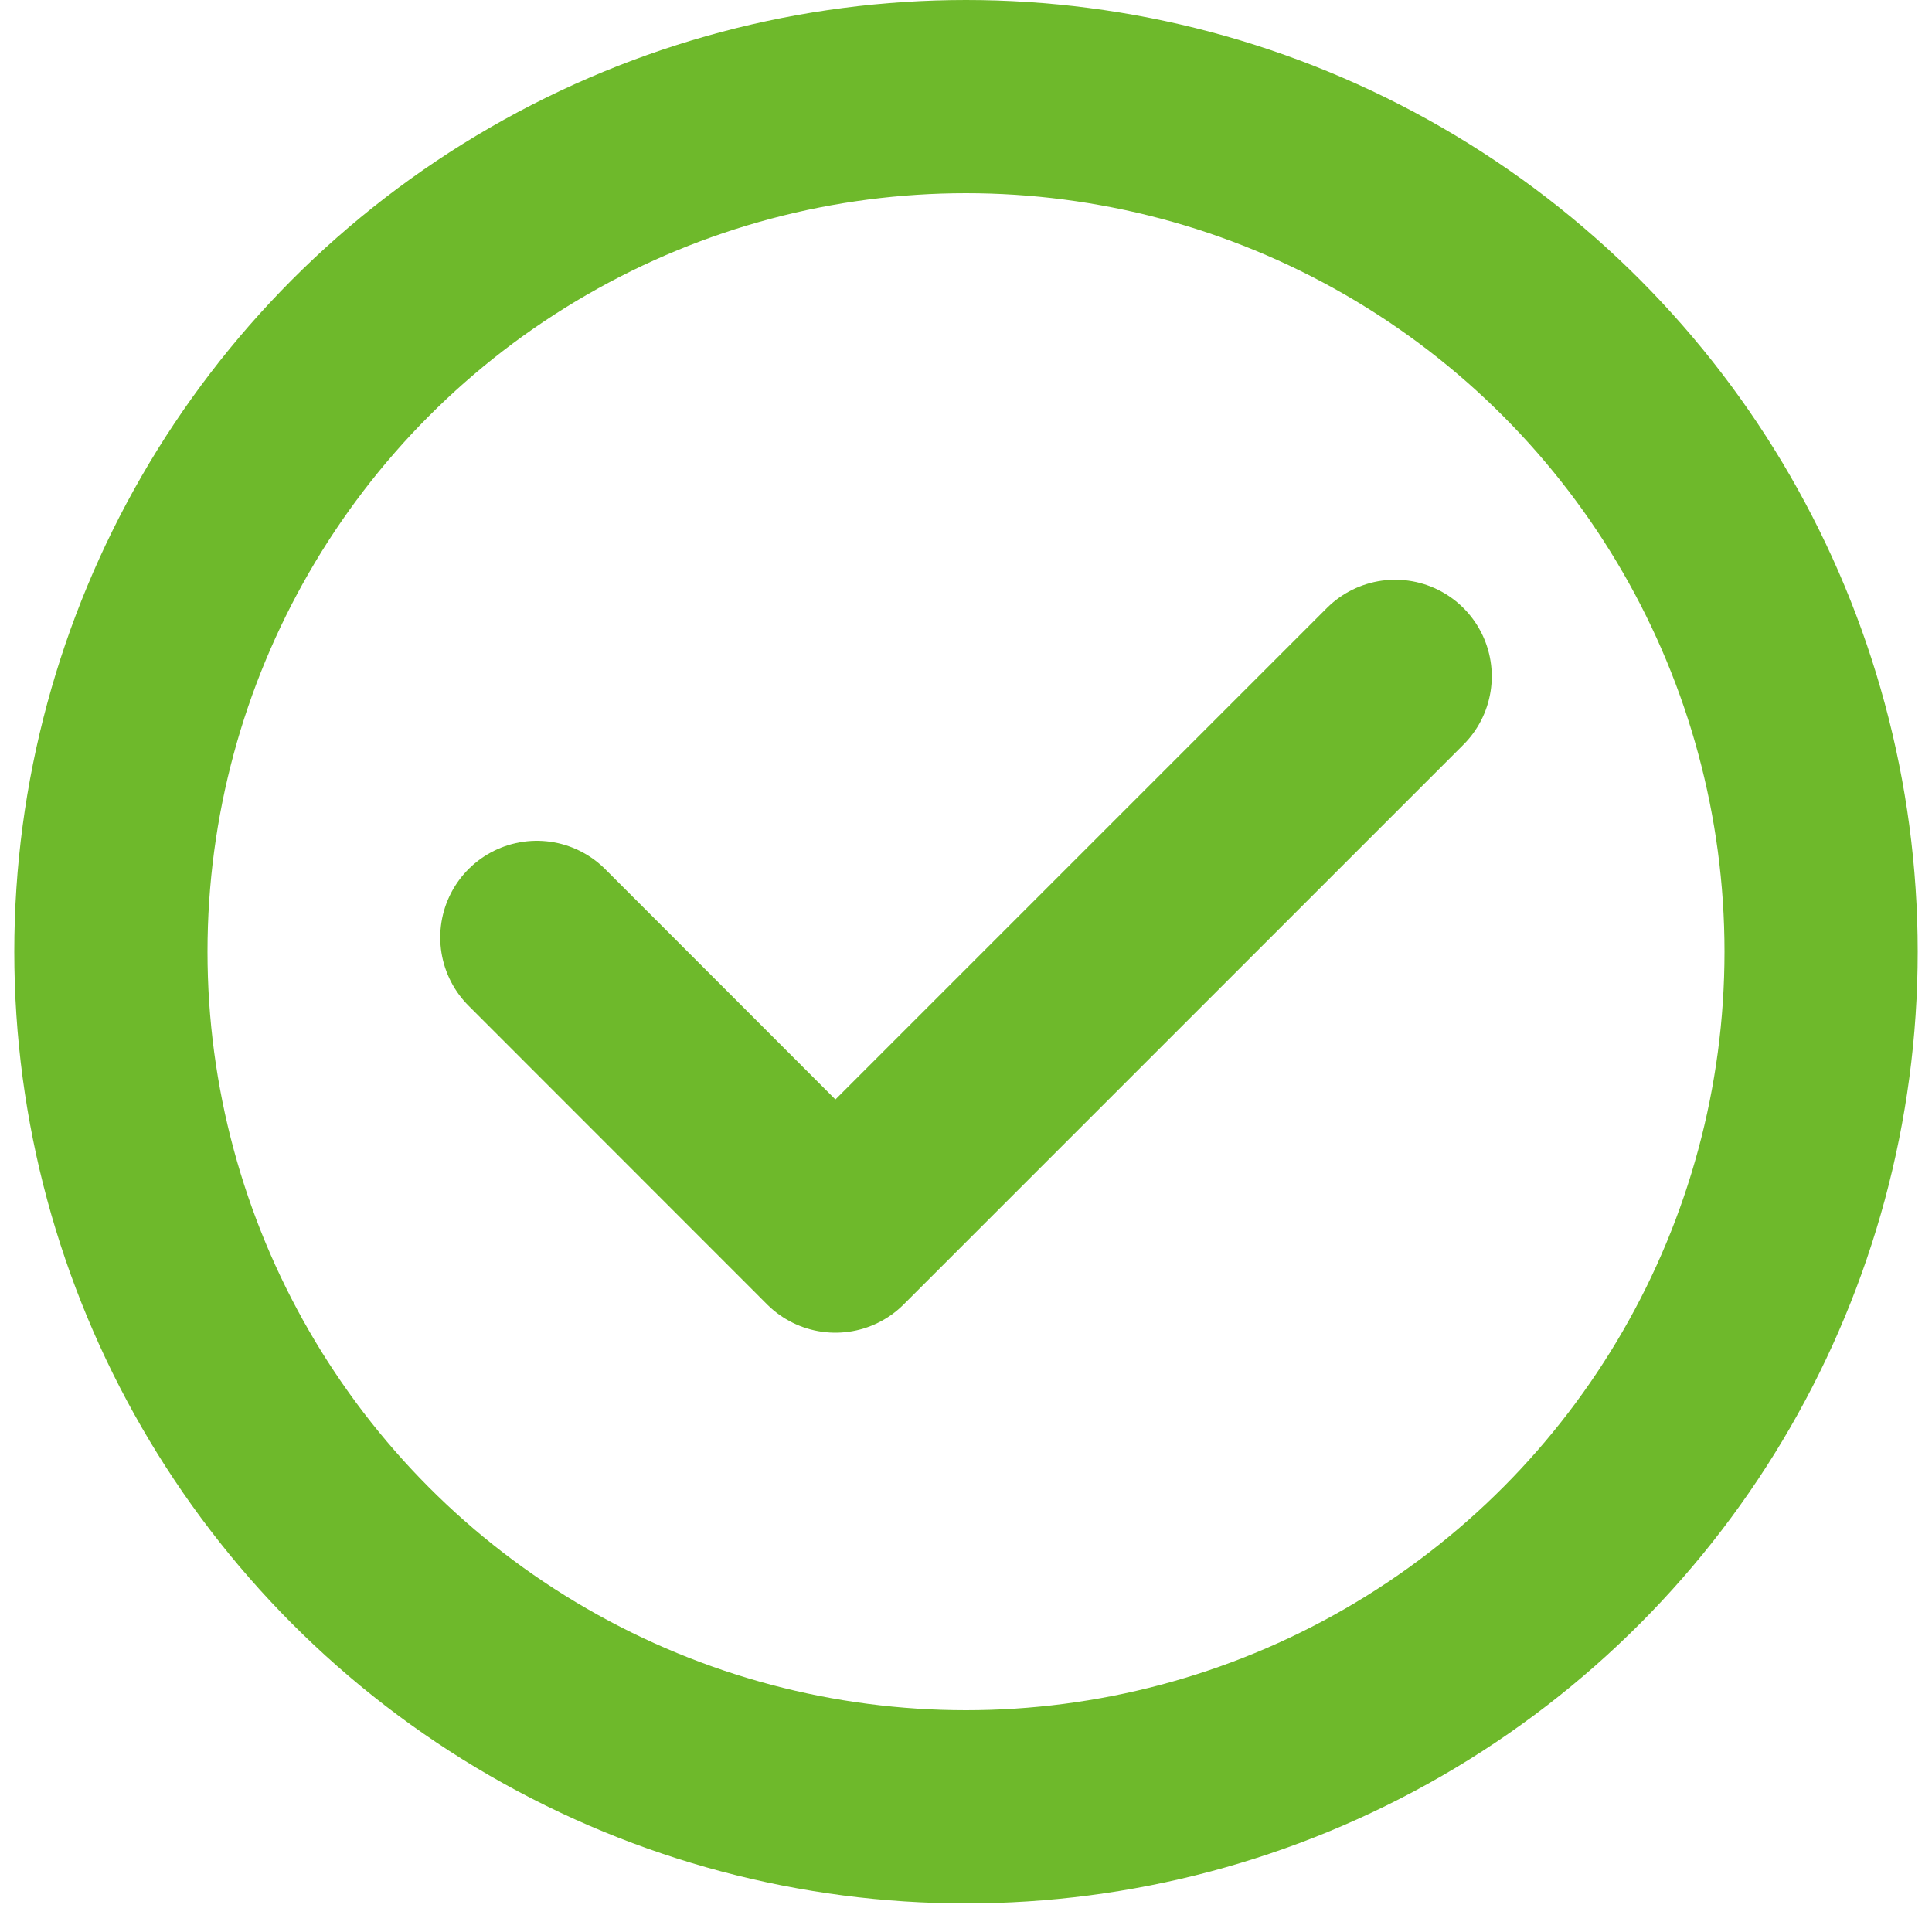 <svg xmlns="http://www.w3.org/2000/svg" viewBox="0 0 30 30"><g id="グループ_16813" data-name="グループ 16813" transform="translate(13780.328 21291)"><rect id="長方形_8954" data-name="長方形 8954" width="30" height="30" transform="translate(-13780.328 -21291)" fill="none"/><circle id="楕円形_476" data-name="楕円形 476" cx="13.278" cy="13.278" r="13.278" transform="translate(-13778.606 -21289.5)" fill="none" stroke="#6eb92b" stroke-linecap="round" stroke-linejoin="round" stroke-width="3"/><path id="パス_154518" data-name="パス 154518" d="M198.144,18.962,202.78,23.6l8.692-8.692" transform="translate(-13970.136 -21295.406)" fill="none" stroke="#6eb92b" stroke-linecap="round" stroke-linejoin="round" stroke-width="3"/></g></svg>